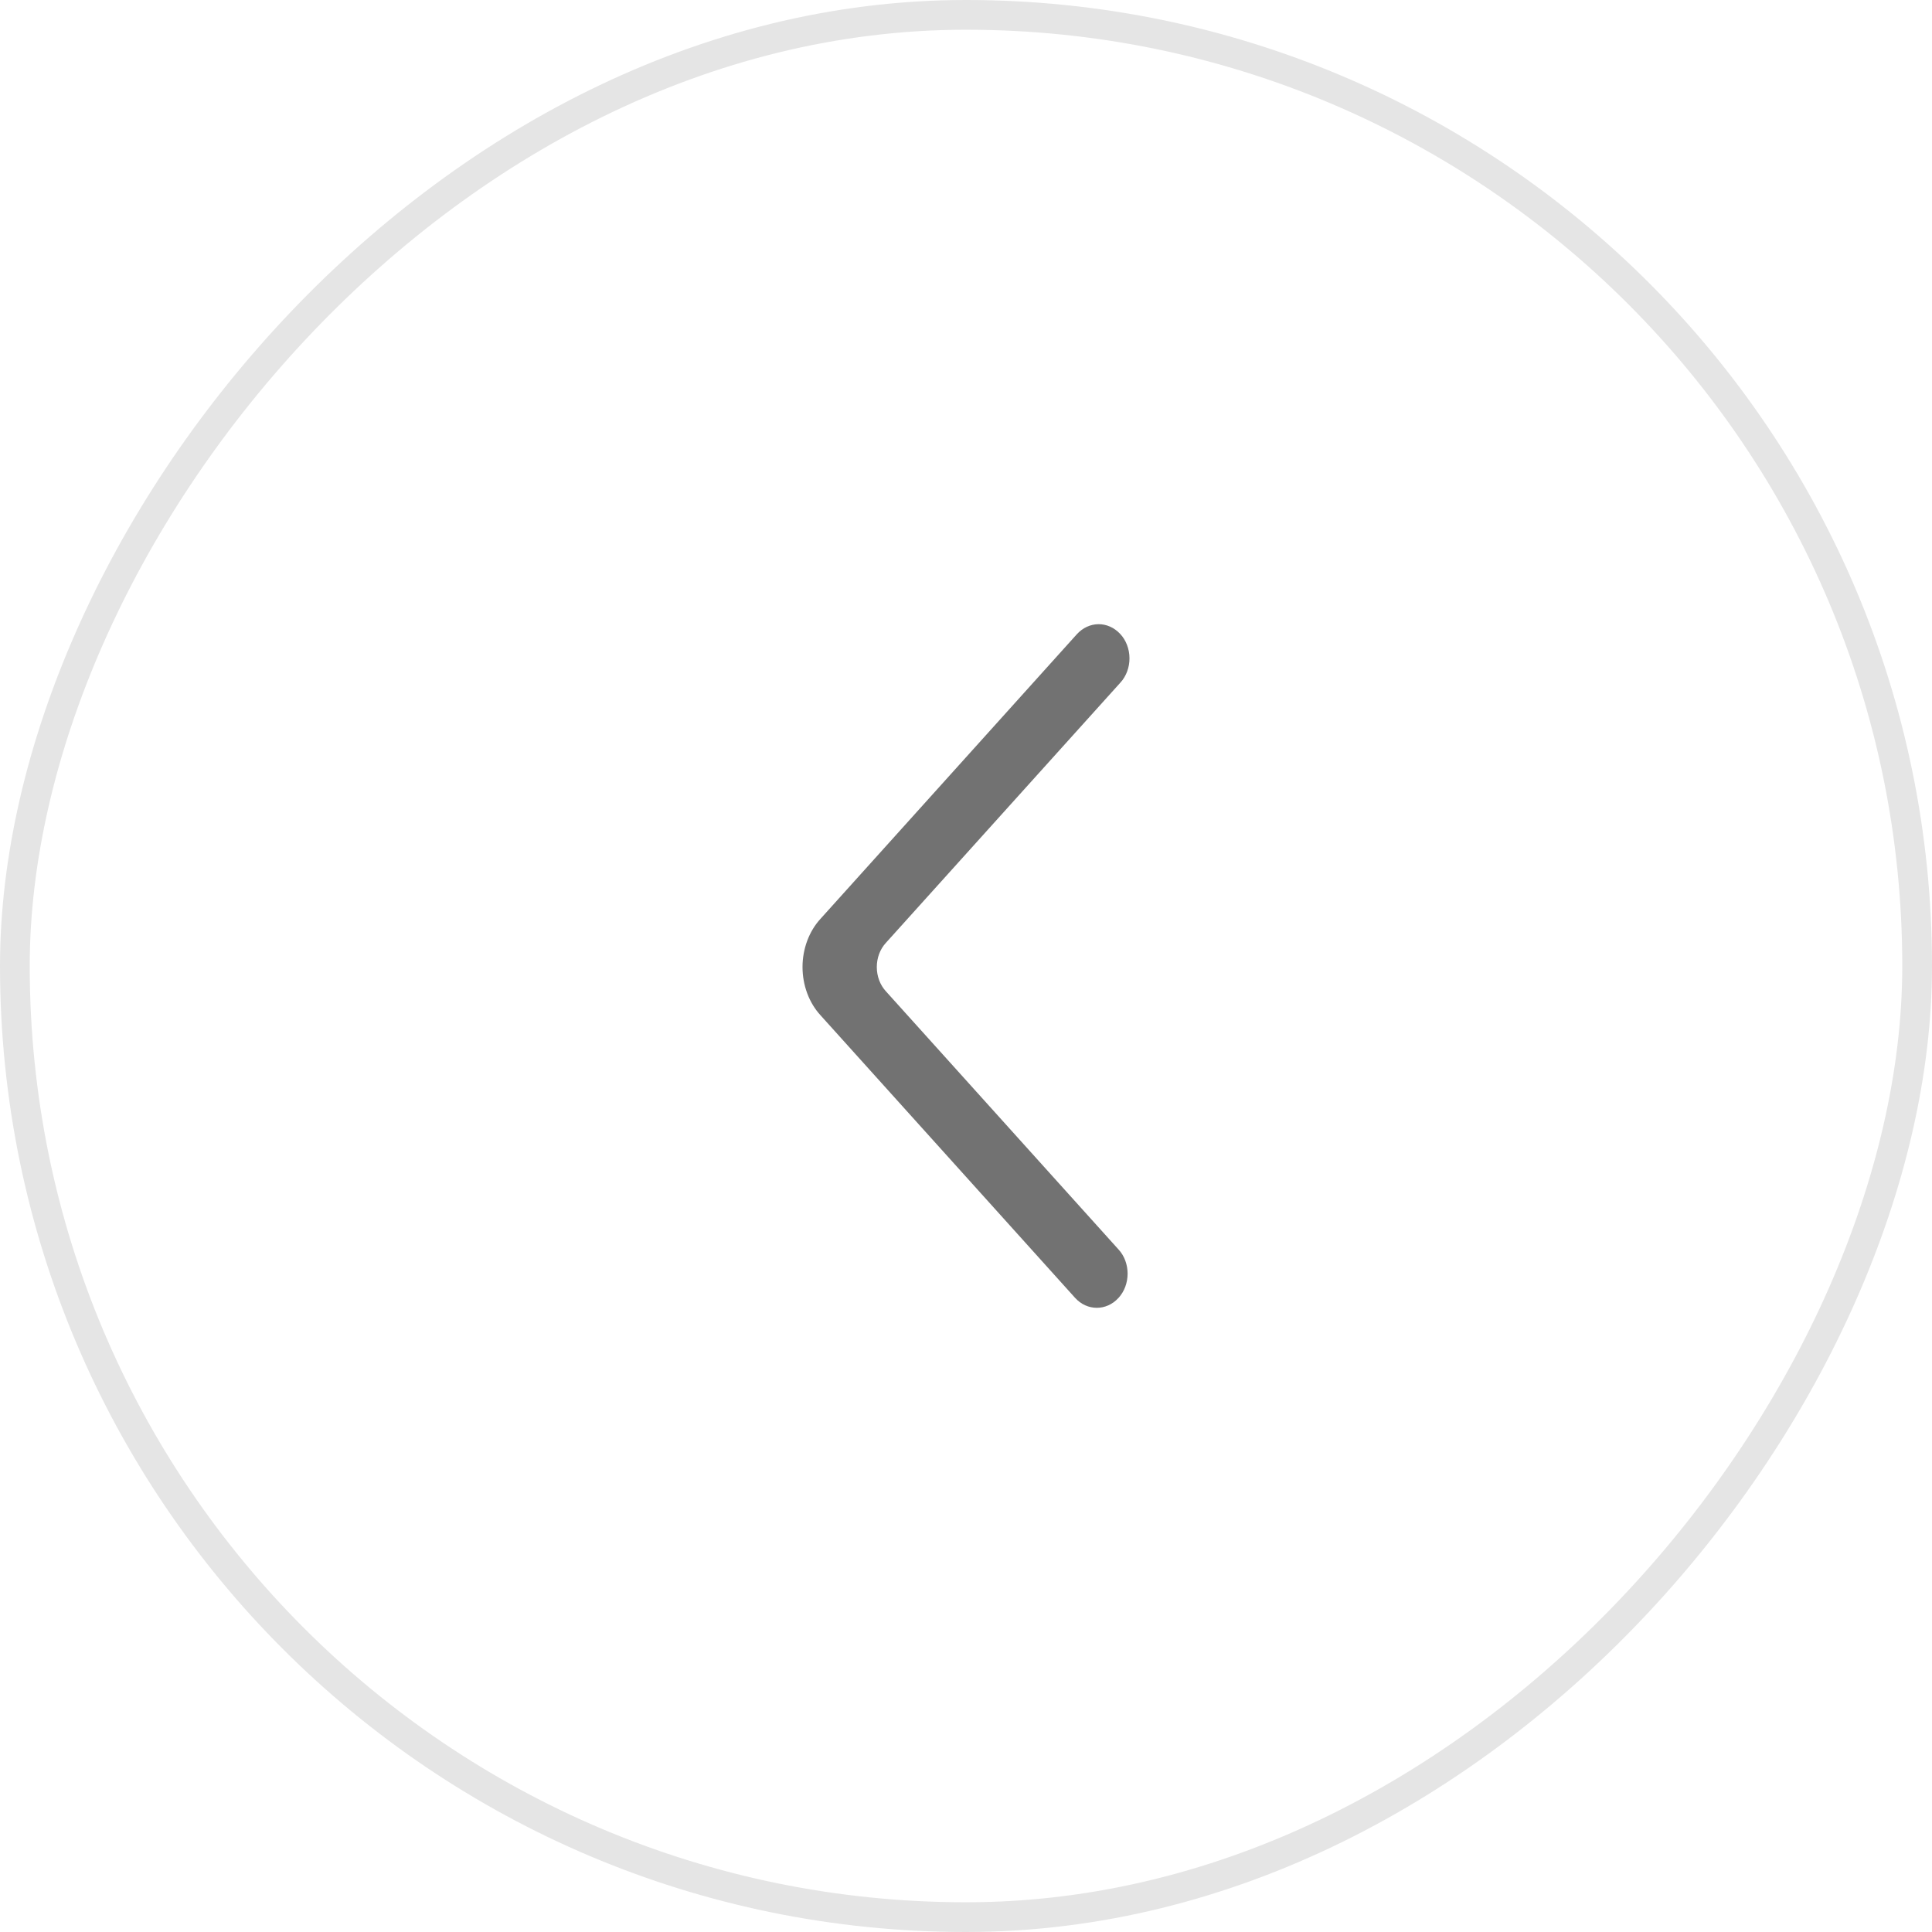 <svg width="65" height="65" viewBox="0 0 65 65" fill="none" xmlns="http://www.w3.org/2000/svg">
<rect x="-0.5" y="0.5" width="64" height="64" rx="32" transform="matrix(-1 0 0 1 64 0)" stroke="#E5E5E5"/>
<path fill-rule="evenodd" clip-rule="evenodd" d="M37.633 43.664C37.228 44.112 36.574 44.112 36.169 43.664L27.607 34.16C27.415 33.951 27.262 33.699 27.158 33.419C27.054 33.14 27 32.839 27 32.535C27 32.231 27.054 31.93 27.158 31.651C27.262 31.371 27.415 31.119 27.607 30.91L36.231 21.336C36.427 21.122 36.687 21.002 36.956 21C37.227 20.998 37.487 21.114 37.685 21.325C37.784 21.429 37.862 21.555 37.916 21.696C37.971 21.836 37.999 21.988 38 22.142C38.001 22.295 37.975 22.447 37.922 22.589C37.87 22.73 37.793 22.858 37.697 22.963L29.803 31.723C29.707 31.827 29.63 31.953 29.578 32.093C29.526 32.233 29.499 32.383 29.499 32.536C29.499 32.688 29.526 32.838 29.578 32.978C29.63 33.118 29.707 33.244 29.803 33.349L37.633 42.039C37.729 42.143 37.806 42.269 37.858 42.409C37.91 42.549 37.937 42.699 37.937 42.851C37.937 43.003 37.91 43.154 37.858 43.293C37.806 43.433 37.729 43.559 37.633 43.664Z" fill="#727272"/>
</svg>
